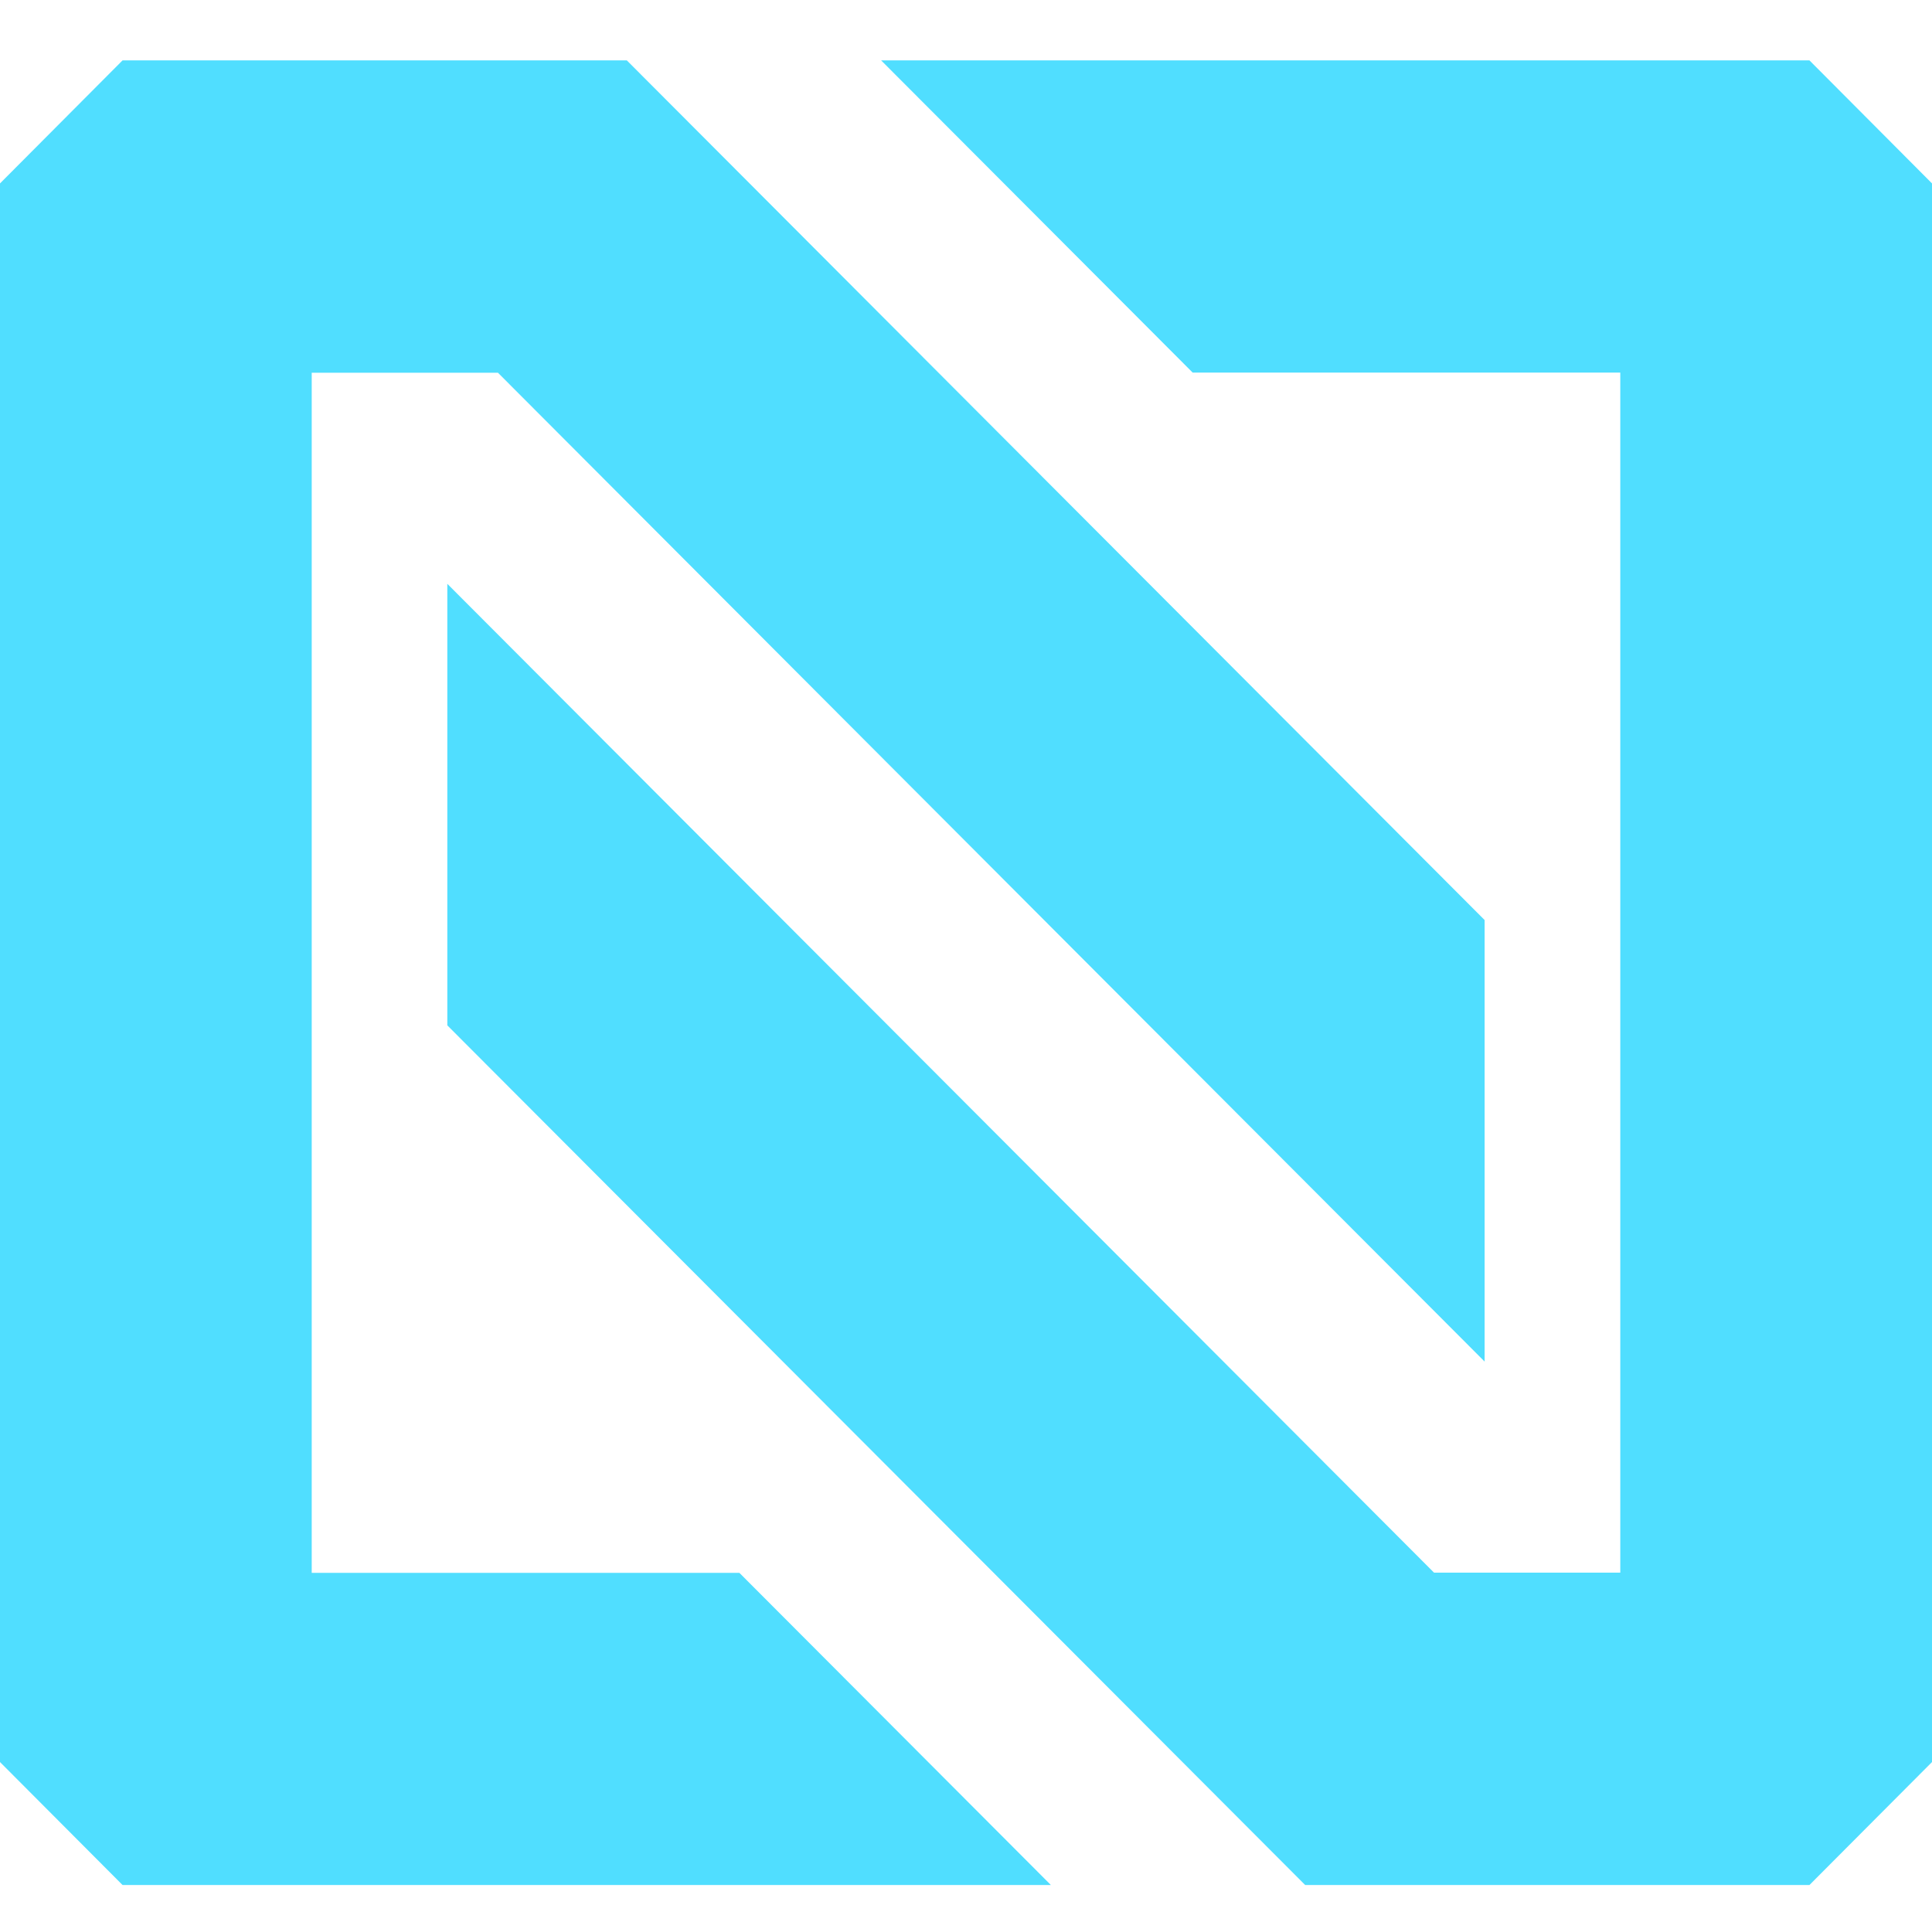 <?xml version="1.0" encoding="UTF-8"?> <svg xmlns="http://www.w3.org/2000/svg" width="32" height="32" viewBox="0 0 32 32" fill="none"><path d="M32 3.038V29.185L29.97 31.222H21.618L7.409 16.983V9.67L23.752 26.048H26.837V6.171H19.754L14.594 1H29.97L32 3.038Z" fill="#50DEFF"></path><path d="M0 29.185V3.038L2.03 1H10.382L24.59 15.239V22.552L8.248 6.174H5.163V26.051H12.246L17.406 31.222H2.03L0 29.185Z" fill="#50DEFF"></path></svg> 